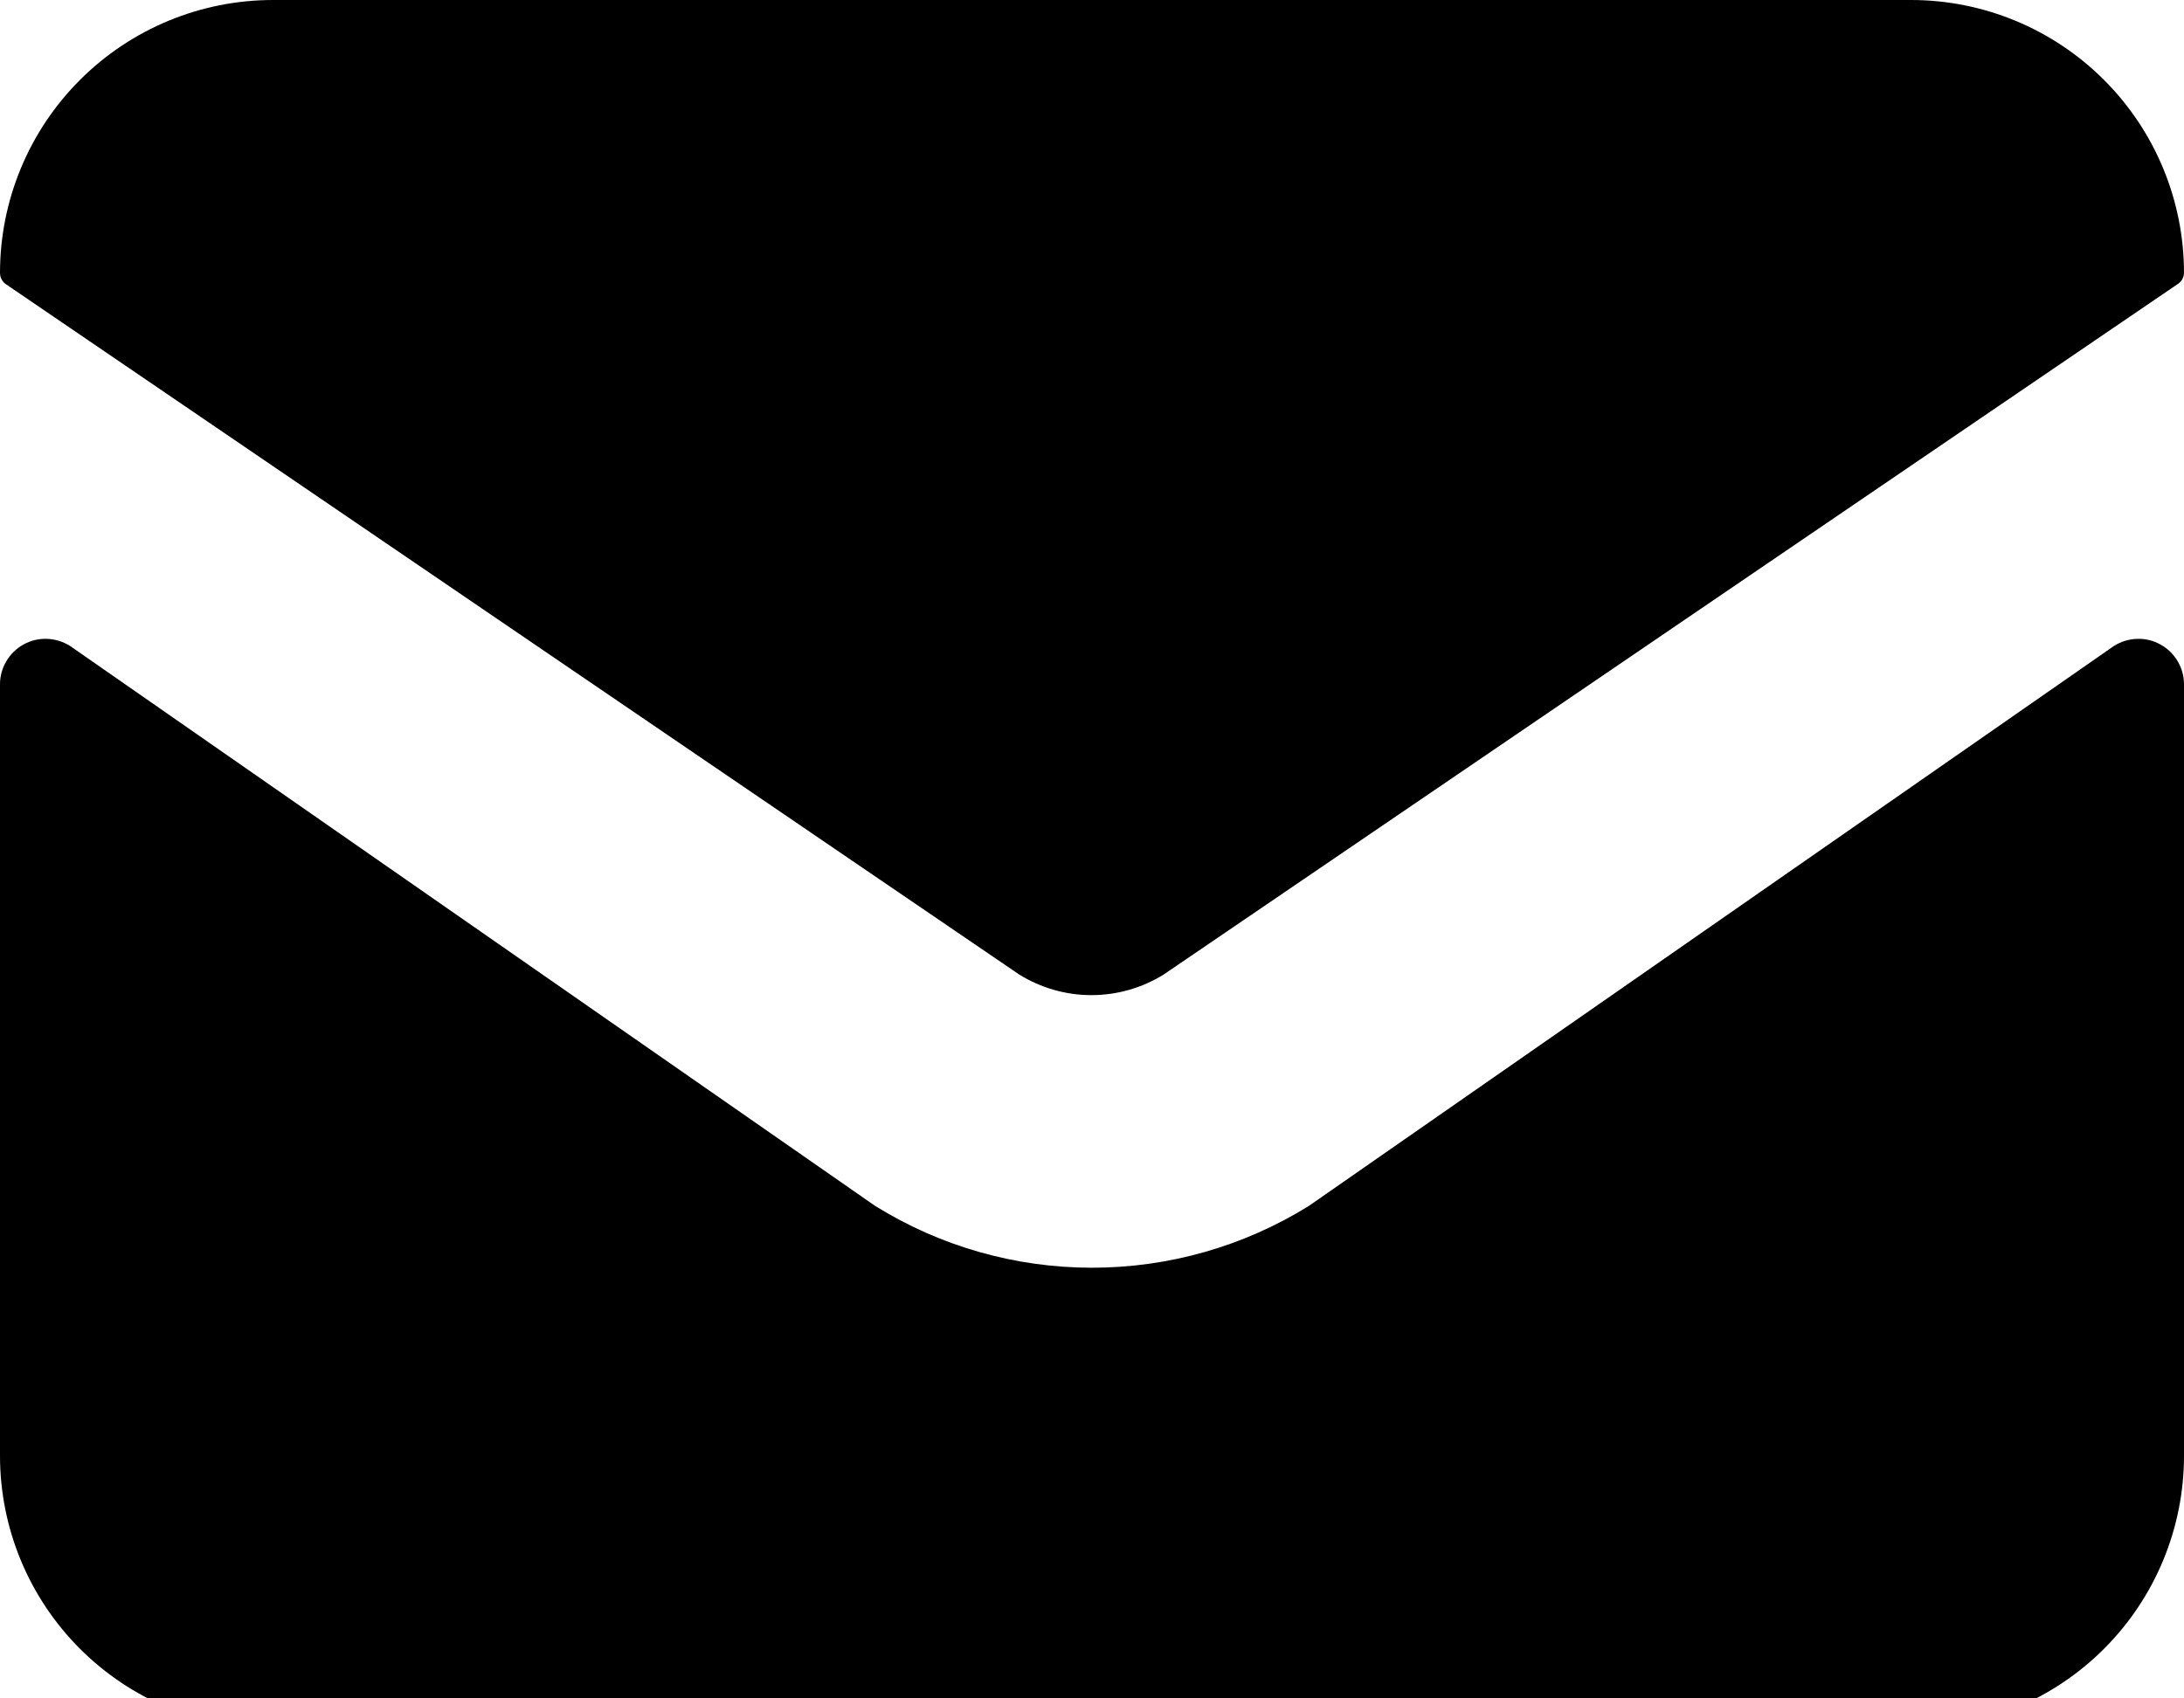 <?xml version="1.0" encoding="UTF-8"?>
<svg xmlns="http://www.w3.org/2000/svg" width="18" height="14" viewBox="0 0 18 14" fill="none">
  <g clip-path="url(#clip0_289_252)">
    <path d="M17.806 5.313C17.748 5.28 17.682 5.264 17.615 5.266C17.547 5.268 17.482 5.288 17.425 5.323L10.788 9.94C10.251 10.274 9.632 10.45 9 10.45C8.368 10.45 7.749 10.274 7.212 9.94L0.575 5.323C0.518 5.288 0.452 5.268 0.385 5.266C0.318 5.264 0.252 5.28 0.193 5.313C0.135 5.345 0.086 5.393 0.052 5.451C0.018 5.508 -8.39339e-05 5.574 2.95952e-07 5.641V12C2.95952e-07 12.597 0.237 13.169 0.659 13.591C1.081 14.013 1.653 14.25 2.25 14.25H15.75C16.347 14.25 16.919 14.013 17.341 13.591C17.763 13.169 18 12.597 18 12V5.641C18 5.574 17.982 5.508 17.948 5.451C17.914 5.393 17.865 5.345 17.806 5.313V5.313Z" fill="black"></path>
    <path d="M18 2.25C18 1.653 17.763 1.081 17.341 0.659C16.919 0.237 16.347 0 15.75 0H2.25C1.653 0 1.081 0.237 0.659 0.659C0.237 1.081 1.25248e-07 1.653 1.25248e-07 2.25C-2.82955e-05 2.269 0.005 2.288 0.014 2.304C0.023 2.321 0.036 2.335 0.052 2.345L8.4 8.033C8.579 8.144 8.785 8.203 8.995 8.203C9.206 8.203 9.412 8.144 9.591 8.033L17.943 2.345C17.96 2.335 17.974 2.321 17.984 2.305C17.994 2.288 17.999 2.269 18 2.25V2.25Z" fill="black"></path>
  </g>
  <defs>
    <clipPath id="clip0_289_252">
      <rect width="18" height="14" fill="white"></rect>
    </clipPath>
  </defs>
</svg>
